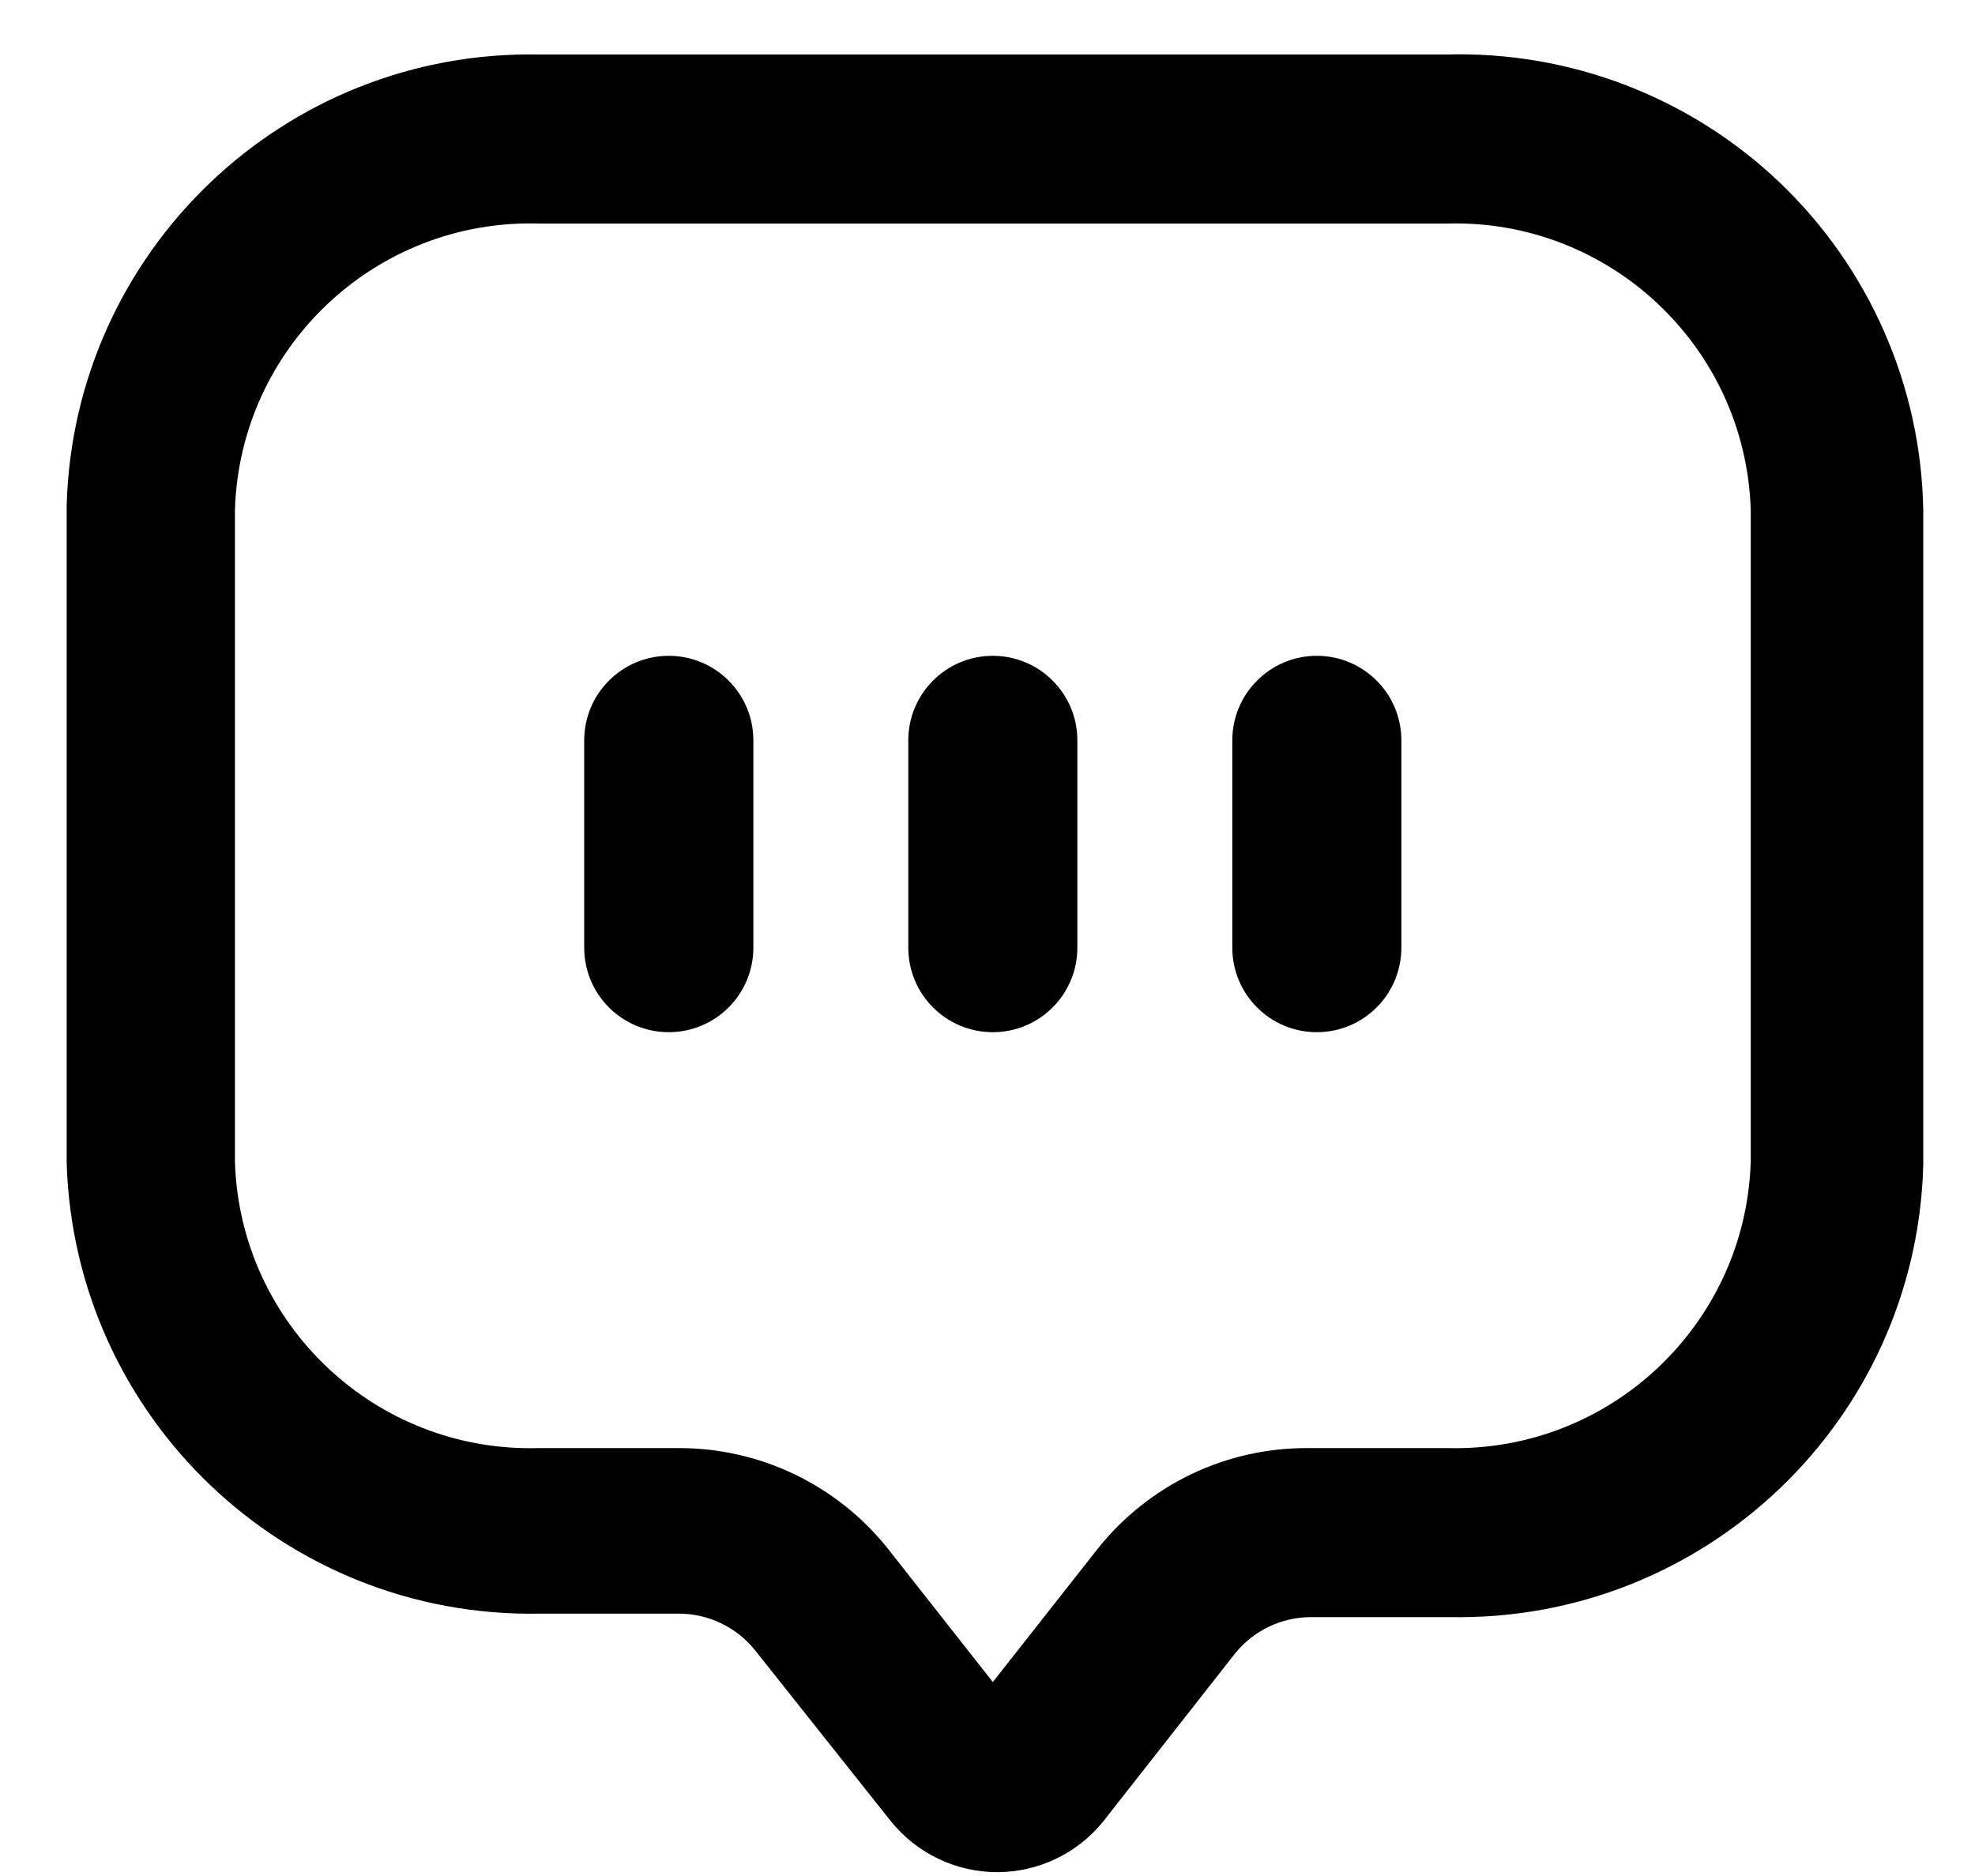 <svg width="20" height="19" viewBox="0 0 20 19" fill="none" xmlns="http://www.w3.org/2000/svg">
<path fill-rule="evenodd" clip-rule="evenodd" d="M5.46 0.752H14.648C15.848 0.717 17.012 1.163 17.882 1.991C18.751 2.82 19.253 3.961 19.276 5.162V11.803C19.205 14.271 17.16 16.222 14.691 16.178H13.274C12.917 16.179 12.58 16.34 12.355 16.616L11.016 18.322C10.792 18.599 10.454 18.761 10.098 18.761C9.741 18.761 9.403 18.599 9.179 18.322L7.796 16.581C7.571 16.305 7.234 16.144 6.878 16.143H5.46C2.991 16.187 0.947 14.236 0.875 11.768V5.127C0.942 2.657 2.989 0.703 5.46 0.752ZM14.656 14.866C16.414 14.91 17.876 13.525 17.929 11.768V5.162C17.876 3.401 16.408 2.015 14.648 2.064H5.46C3.699 2.015 2.231 3.401 2.179 5.162V11.768C2.231 13.529 3.699 14.915 5.46 14.866H6.878C7.636 14.866 8.354 15.21 8.829 15.802L10.054 17.359L11.279 15.802C11.754 15.21 12.471 14.866 13.23 14.866H14.656Z" fill="black"/>
<path d="M6.772 6.842C6.41 6.842 6.116 7.136 6.116 7.498V9.598C6.116 9.961 6.41 10.254 6.772 10.254C7.135 10.254 7.429 9.961 7.429 9.598V7.498C7.429 7.136 7.135 6.842 6.772 6.842Z" fill="black"/>
<path d="M10.054 6.842C9.691 6.842 9.398 7.136 9.398 7.498V9.598C9.398 9.961 9.691 10.254 10.054 10.254C10.416 10.254 10.71 9.961 10.71 9.598V7.498C10.71 7.136 10.416 6.842 10.054 6.842Z" fill="black"/>
<path d="M13.335 6.842C12.973 6.842 12.679 7.136 12.679 7.498V9.598C12.679 9.961 12.973 10.254 13.335 10.254C13.697 10.254 13.991 9.961 13.991 9.598V7.498C13.991 7.136 13.697 6.842 13.335 6.842Z" fill="black"/>
<path fill-rule="evenodd" clip-rule="evenodd" d="M5.46 0.752H14.648C15.848 0.717 17.012 1.163 17.882 1.991C18.751 2.82 19.253 3.961 19.276 5.162V11.803C19.205 14.271 17.16 16.222 14.691 16.178H13.274C12.917 16.179 12.58 16.34 12.355 16.616L11.016 18.322C10.792 18.599 10.454 18.761 10.098 18.761C9.741 18.761 9.403 18.599 9.179 18.322L7.796 16.581C7.571 16.305 7.234 16.144 6.878 16.143H5.46C2.991 16.187 0.947 14.236 0.875 11.768V5.127C0.942 2.657 2.989 0.703 5.46 0.752ZM14.656 14.866C16.414 14.91 17.876 13.525 17.929 11.768V5.162C17.876 3.401 16.408 2.015 14.648 2.064H5.46C3.699 2.015 2.231 3.401 2.179 5.162V11.768C2.231 13.529 3.699 14.915 5.46 14.866H6.878C7.636 14.866 8.354 15.21 8.829 15.802L10.054 17.359L11.279 15.802C11.754 15.21 12.471 14.866 13.23 14.866H14.656Z" stroke="black" stroke-width="0.4"/>
<path d="M6.772 6.842C6.41 6.842 6.116 7.136 6.116 7.498V9.598C6.116 9.961 6.41 10.254 6.772 10.254C7.135 10.254 7.429 9.961 7.429 9.598V7.498C7.429 7.136 7.135 6.842 6.772 6.842Z" stroke="black" stroke-width="0.4"/>
<path d="M10.054 6.842C9.691 6.842 9.398 7.136 9.398 7.498V9.598C9.398 9.961 9.691 10.254 10.054 10.254C10.416 10.254 10.71 9.961 10.71 9.598V7.498C10.71 7.136 10.416 6.842 10.054 6.842Z" stroke="black" stroke-width="0.4"/>
<path d="M13.335 6.842C12.973 6.842 12.679 7.136 12.679 7.498V9.598C12.679 9.961 12.973 10.254 13.335 10.254C13.697 10.254 13.991 9.961 13.991 9.598V7.498C13.991 7.136 13.697 6.842 13.335 6.842Z" stroke="black" stroke-width="0.4"/>
</svg>
